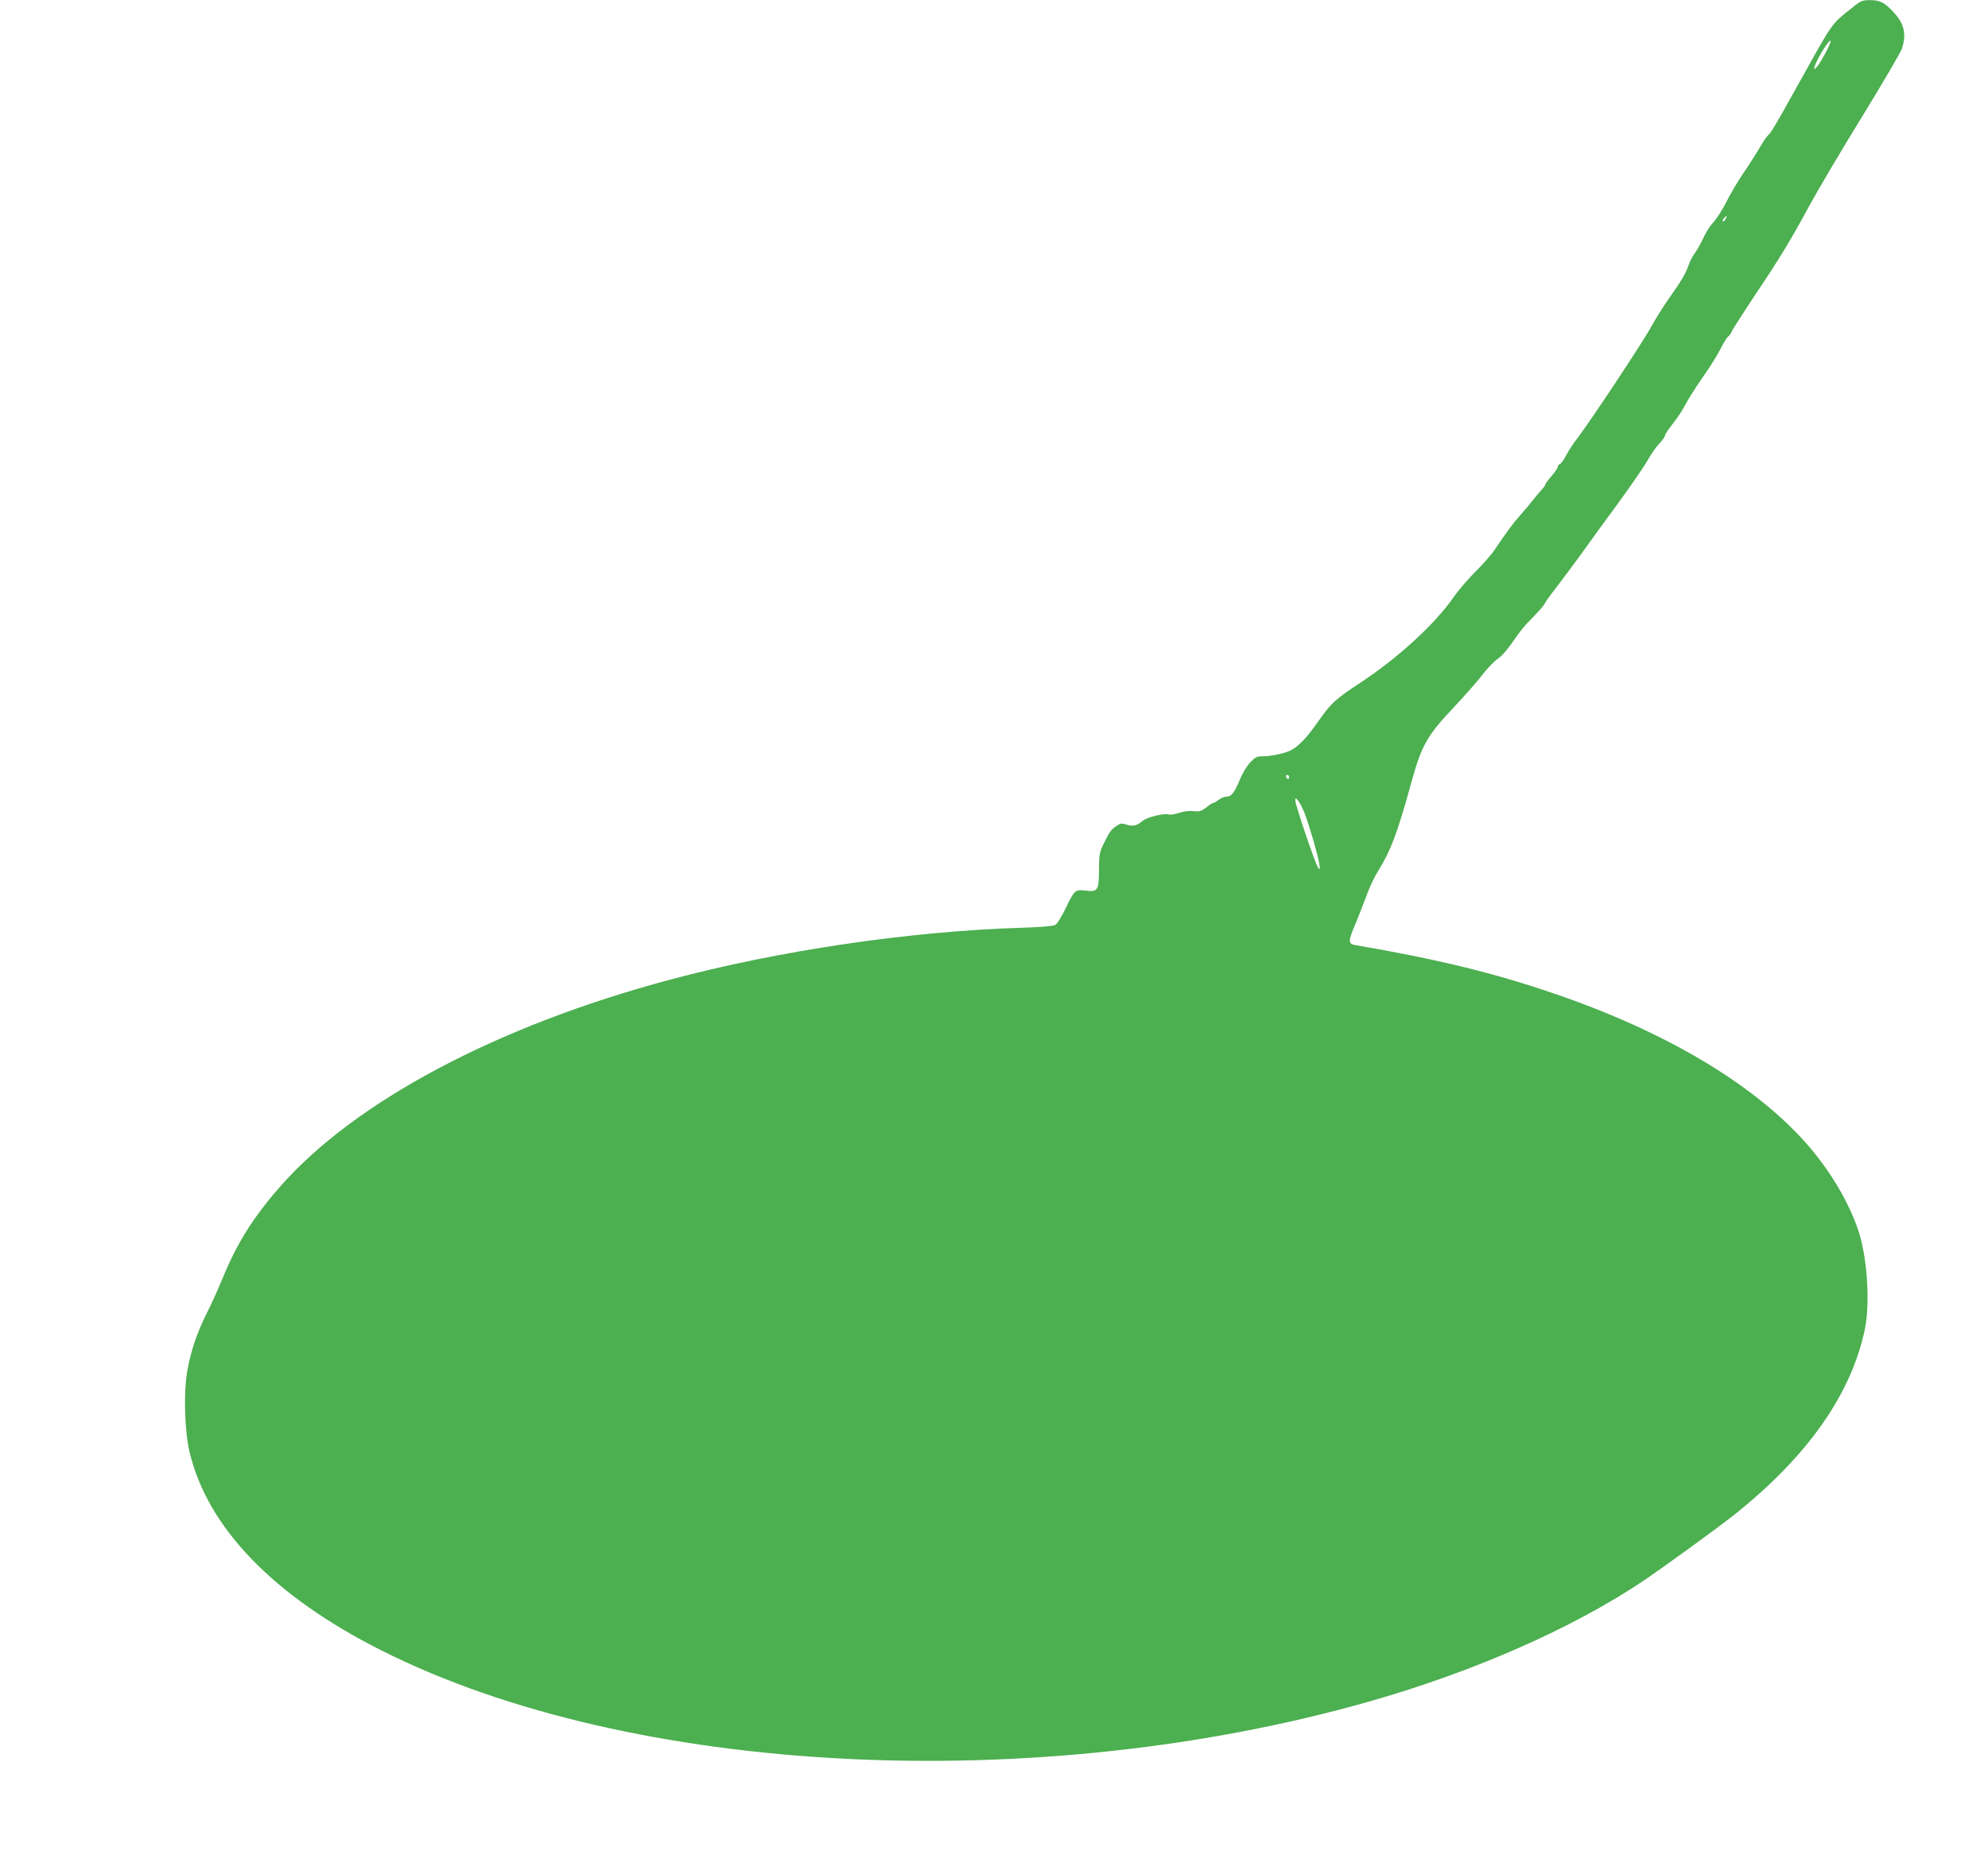 <?xml version="1.0" standalone="no"?>
<!DOCTYPE svg PUBLIC "-//W3C//DTD SVG 20010904//EN"
 "http://www.w3.org/TR/2001/REC-SVG-20010904/DTD/svg10.dtd">
<svg version="1.0" xmlns="http://www.w3.org/2000/svg"
 width="1280pt" height="1197pt" viewBox="0 0 1280 1197"
 preserveAspectRatio="xMidYMid meet">
<g transform="translate(0,1197) scale(0.1,-0.1)"
fill="#4caf50" stroke="none">
<path d="M11930 11924 c-148 -120 -114 -71 -378 -544 -119 -214 -150 -266
-167 -280 -9 -7 -35 -45 -57 -84 -23 -39 -70 -113 -106 -165 -35 -52 -84 -135
-108 -184 -25 -49 -62 -107 -84 -130 -21 -23 -50 -69 -64 -102 -15 -32 -38
-74 -52 -92 -13 -18 -31 -50 -38 -71 -23 -65 -51 -112 -122 -212 -38 -52 -92
-139 -122 -193 -52 -97 -409 -635 -485 -731 -21 -28 -50 -72 -63 -98 -14 -27
-31 -51 -39 -55 -8 -3 -15 -11 -15 -18 0 -8 -18 -35 -40 -60 -22 -25 -40 -50
-40 -54 0 -5 -10 -19 -22 -32 -13 -14 -39 -45 -58 -69 -19 -25 -56 -69 -83
-99 -46 -51 -91 -113 -164 -222 -18 -27 -72 -89 -120 -137 -49 -48 -115 -125
-147 -172 -119 -170 -355 -387 -597 -546 -166 -110 -187 -129 -277 -257 -69
-99 -124 -156 -174 -180 -43 -20 -124 -37 -181 -37 -34 0 -46 -6 -77 -39 -21
-21 -51 -71 -67 -111 -36 -86 -55 -110 -87 -110 -13 0 -35 -9 -49 -20 -14 -11
-29 -20 -35 -20 -5 0 -26 -13 -45 -29 -31 -24 -43 -28 -81 -24 -27 3 -63 -1
-93 -11 -28 -9 -57 -14 -65 -11 -29 11 -141 -16 -170 -40 -39 -33 -63 -38
-104 -25 -29 10 -39 9 -62 -6 -37 -24 -48 -39 -84 -113 -29 -60 -32 -73 -32
-171 -1 -135 -7 -144 -86 -135 -68 8 -72 5 -131 -119 -24 -48 -52 -94 -63
-101 -14 -8 -85 -15 -216 -19 -723 -22 -1568 -147 -2272 -336 -1110 -297
-2028 -785 -2508 -1335 -169 -193 -274 -360 -366 -584 -28 -69 -74 -171 -102
-226 -64 -126 -106 -251 -128 -384 -22 -135 -15 -373 15 -504 113 -491 543
-937 1244 -1288 1600 -803 4194 -937 6344 -328 675 191 1315 472 1773 779 129
87 483 344 585 425 472 376 753 774 842 1195 35 169 16 463 -42 637 -64 189
-185 391 -338 564 -340 382 -910 720 -1629 964 -383 131 -746 219 -1275 310
-43 8 -43 26 4 135 19 47 51 127 70 179 18 52 53 126 78 165 79 128 122 240
210 560 68 248 102 308 279 495 70 75 153 169 183 209 31 40 74 85 97 100 24
16 63 60 96 109 30 45 73 100 95 122 81 83 102 107 115 131 7 14 43 63 80 110
36 47 103 137 149 200 45 63 151 210 236 325 85 116 171 241 192 279 21 38 55
87 76 109 20 21 37 45 37 52 0 8 23 42 51 77 28 35 64 90 81 123 17 33 66 111
110 174 44 62 96 145 116 185 20 39 42 75 49 79 8 5 18 19 23 32 5 13 67 110
138 217 174 259 241 370 362 594 57 104 211 365 343 579 132 215 246 410 254
434 29 98 13 162 -61 239 -55 58 -85 72 -148 71 -47 0 -59 -5 -108 -45z m-166
-275 c-37 -73 -78 -133 -82 -121 -7 22 92 191 105 179 2 -3 -8 -29 -23 -58z
m-654 -1090 c-7 -11 -14 -18 -17 -15 -3 3 0 12 7 21 18 21 23 19 10 -6z
m-2810 -3595 c0 -8 -4 -12 -10 -9 -5 3 -10 10 -10 16 0 5 5 9 10 9 6 0 10 -7
10 -16z m100 -231 c33 -88 87 -274 94 -323 6 -40 5 -43 -7 -27 -18 22 -147
404 -147 432 1 19 2 19 20 -3 10 -13 28 -48 40 -79z"/>
</g>
</svg>
